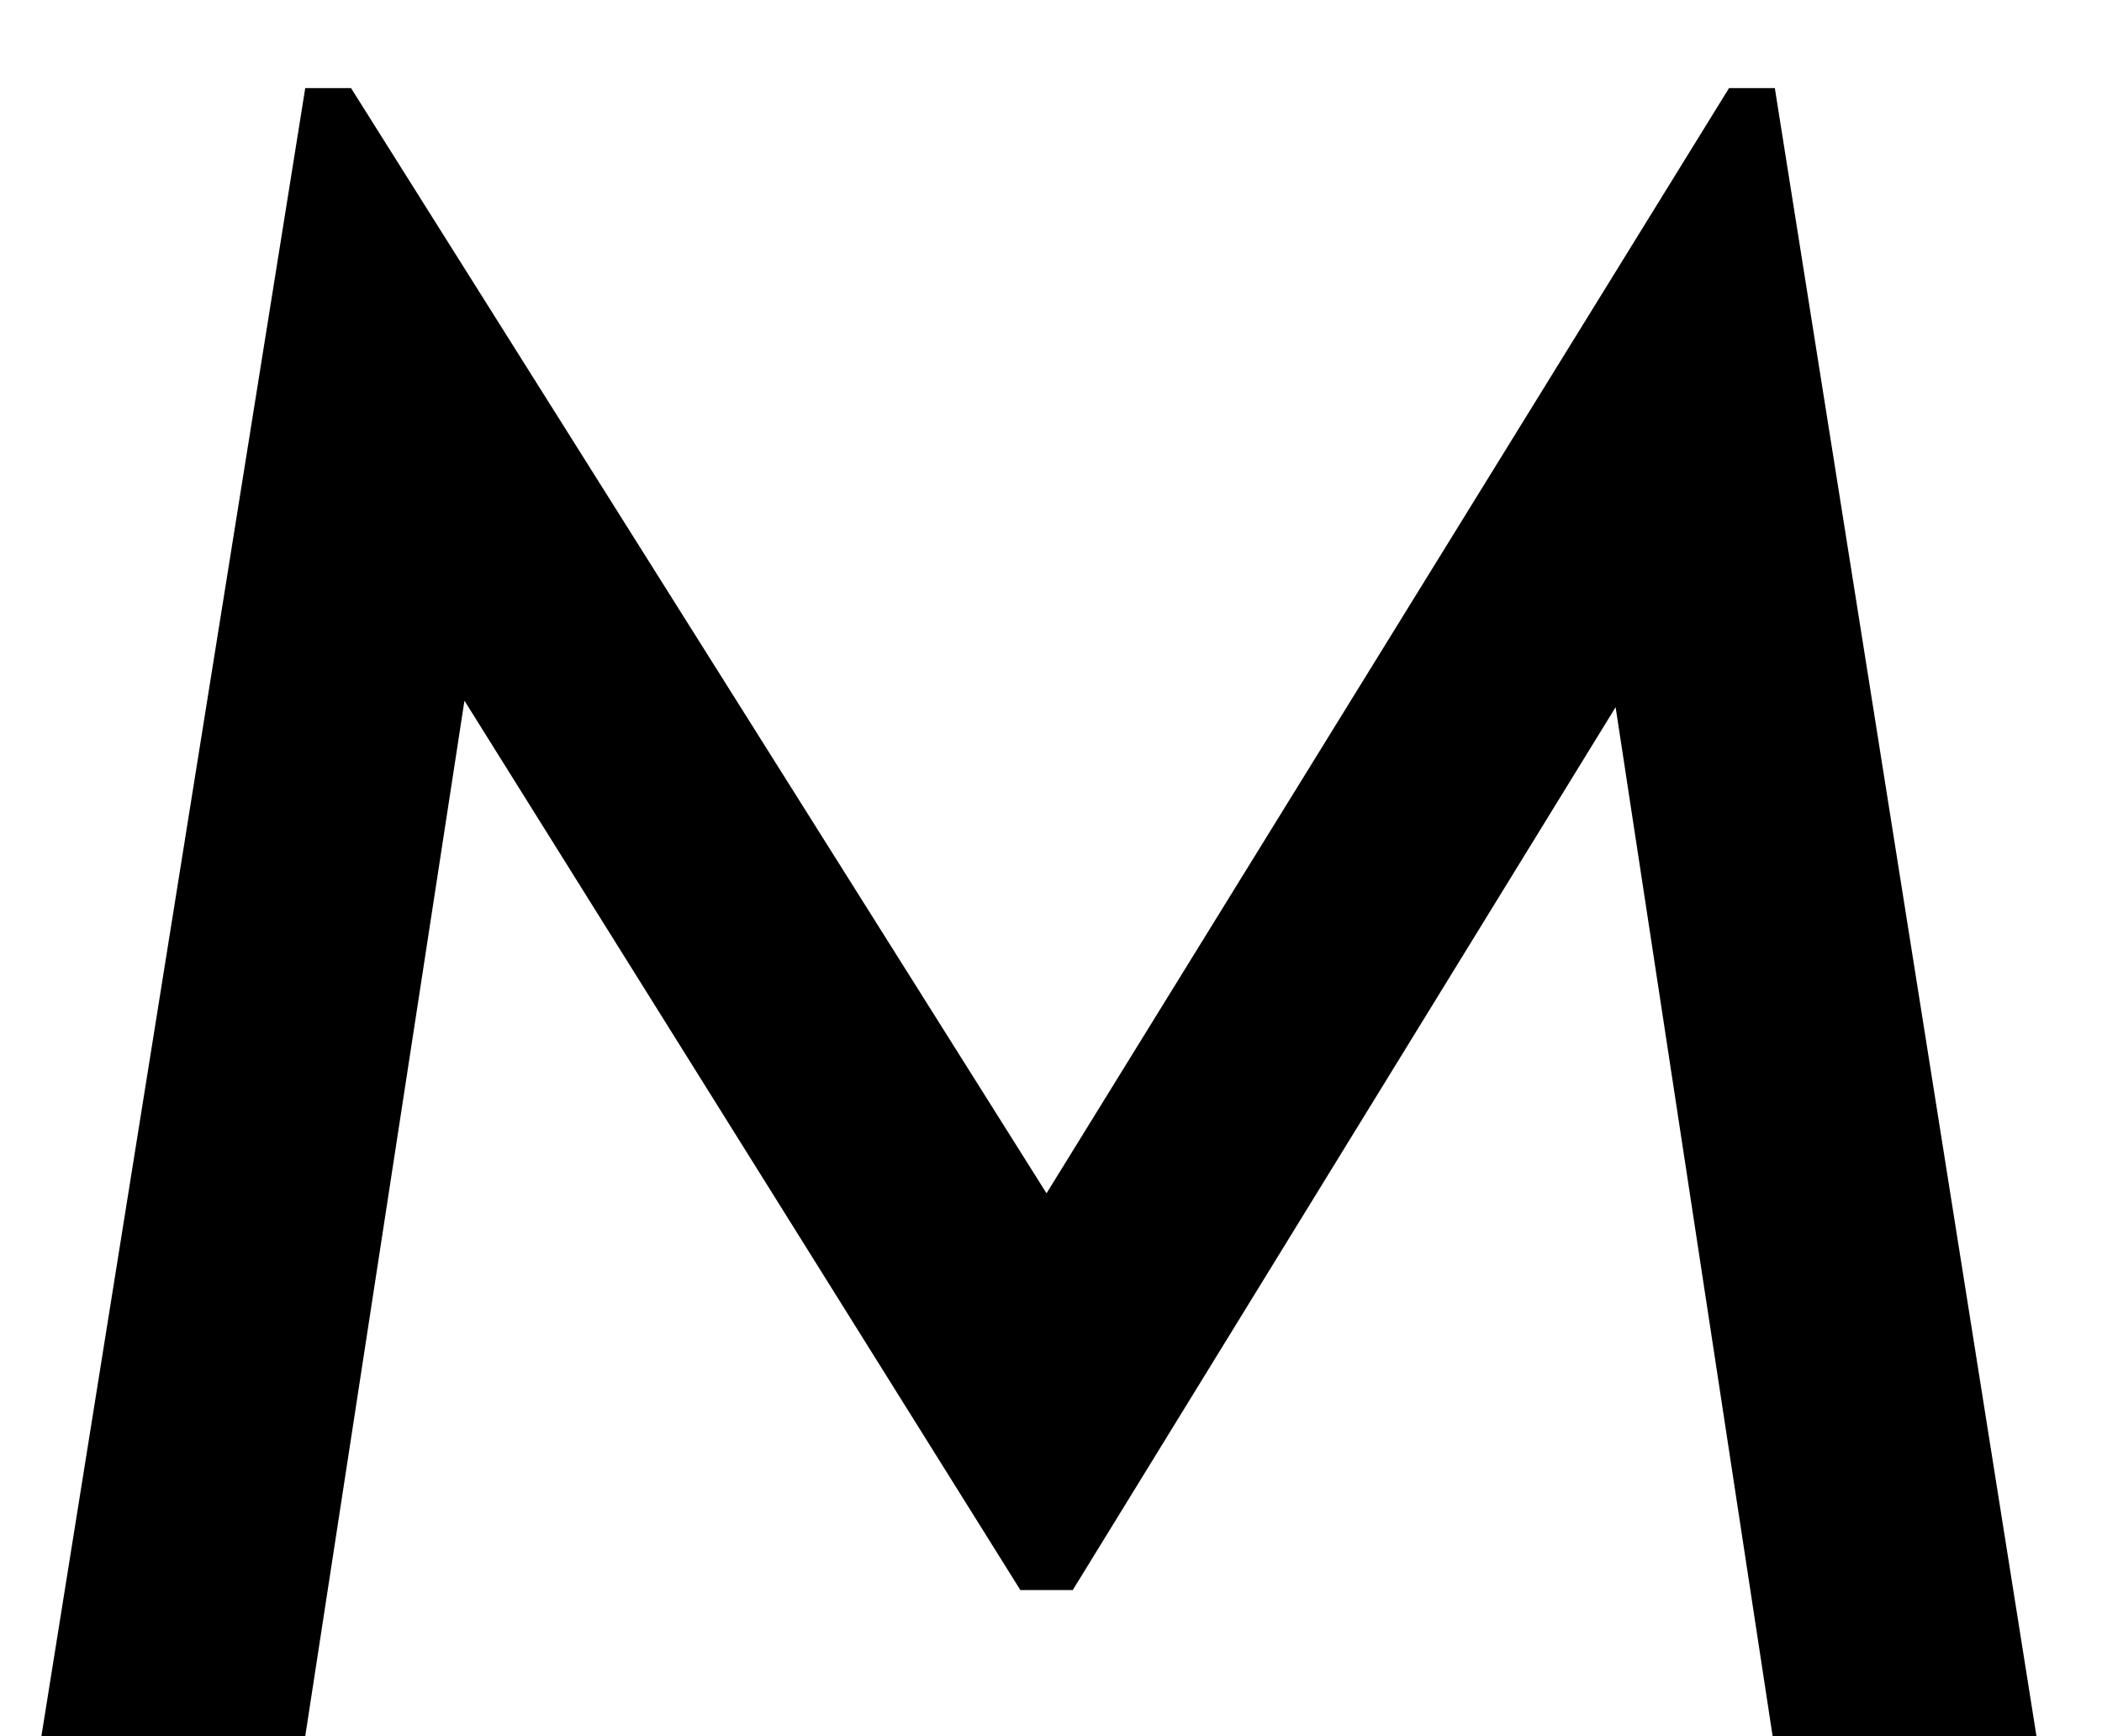 <svg width="23" height="19" viewBox="0 0 23 19" fill="none" xmlns="http://www.w3.org/2000/svg">
<path d="M22.283 19H19.396L17.678 7.739L11.738 17.401H11.165L5.082 7.668L3.34 19H0.453L3.34 0.964H3.841L11.451 13.059L18.919 0.964H19.42L22.283 19Z" fill="black"/>
</svg>
